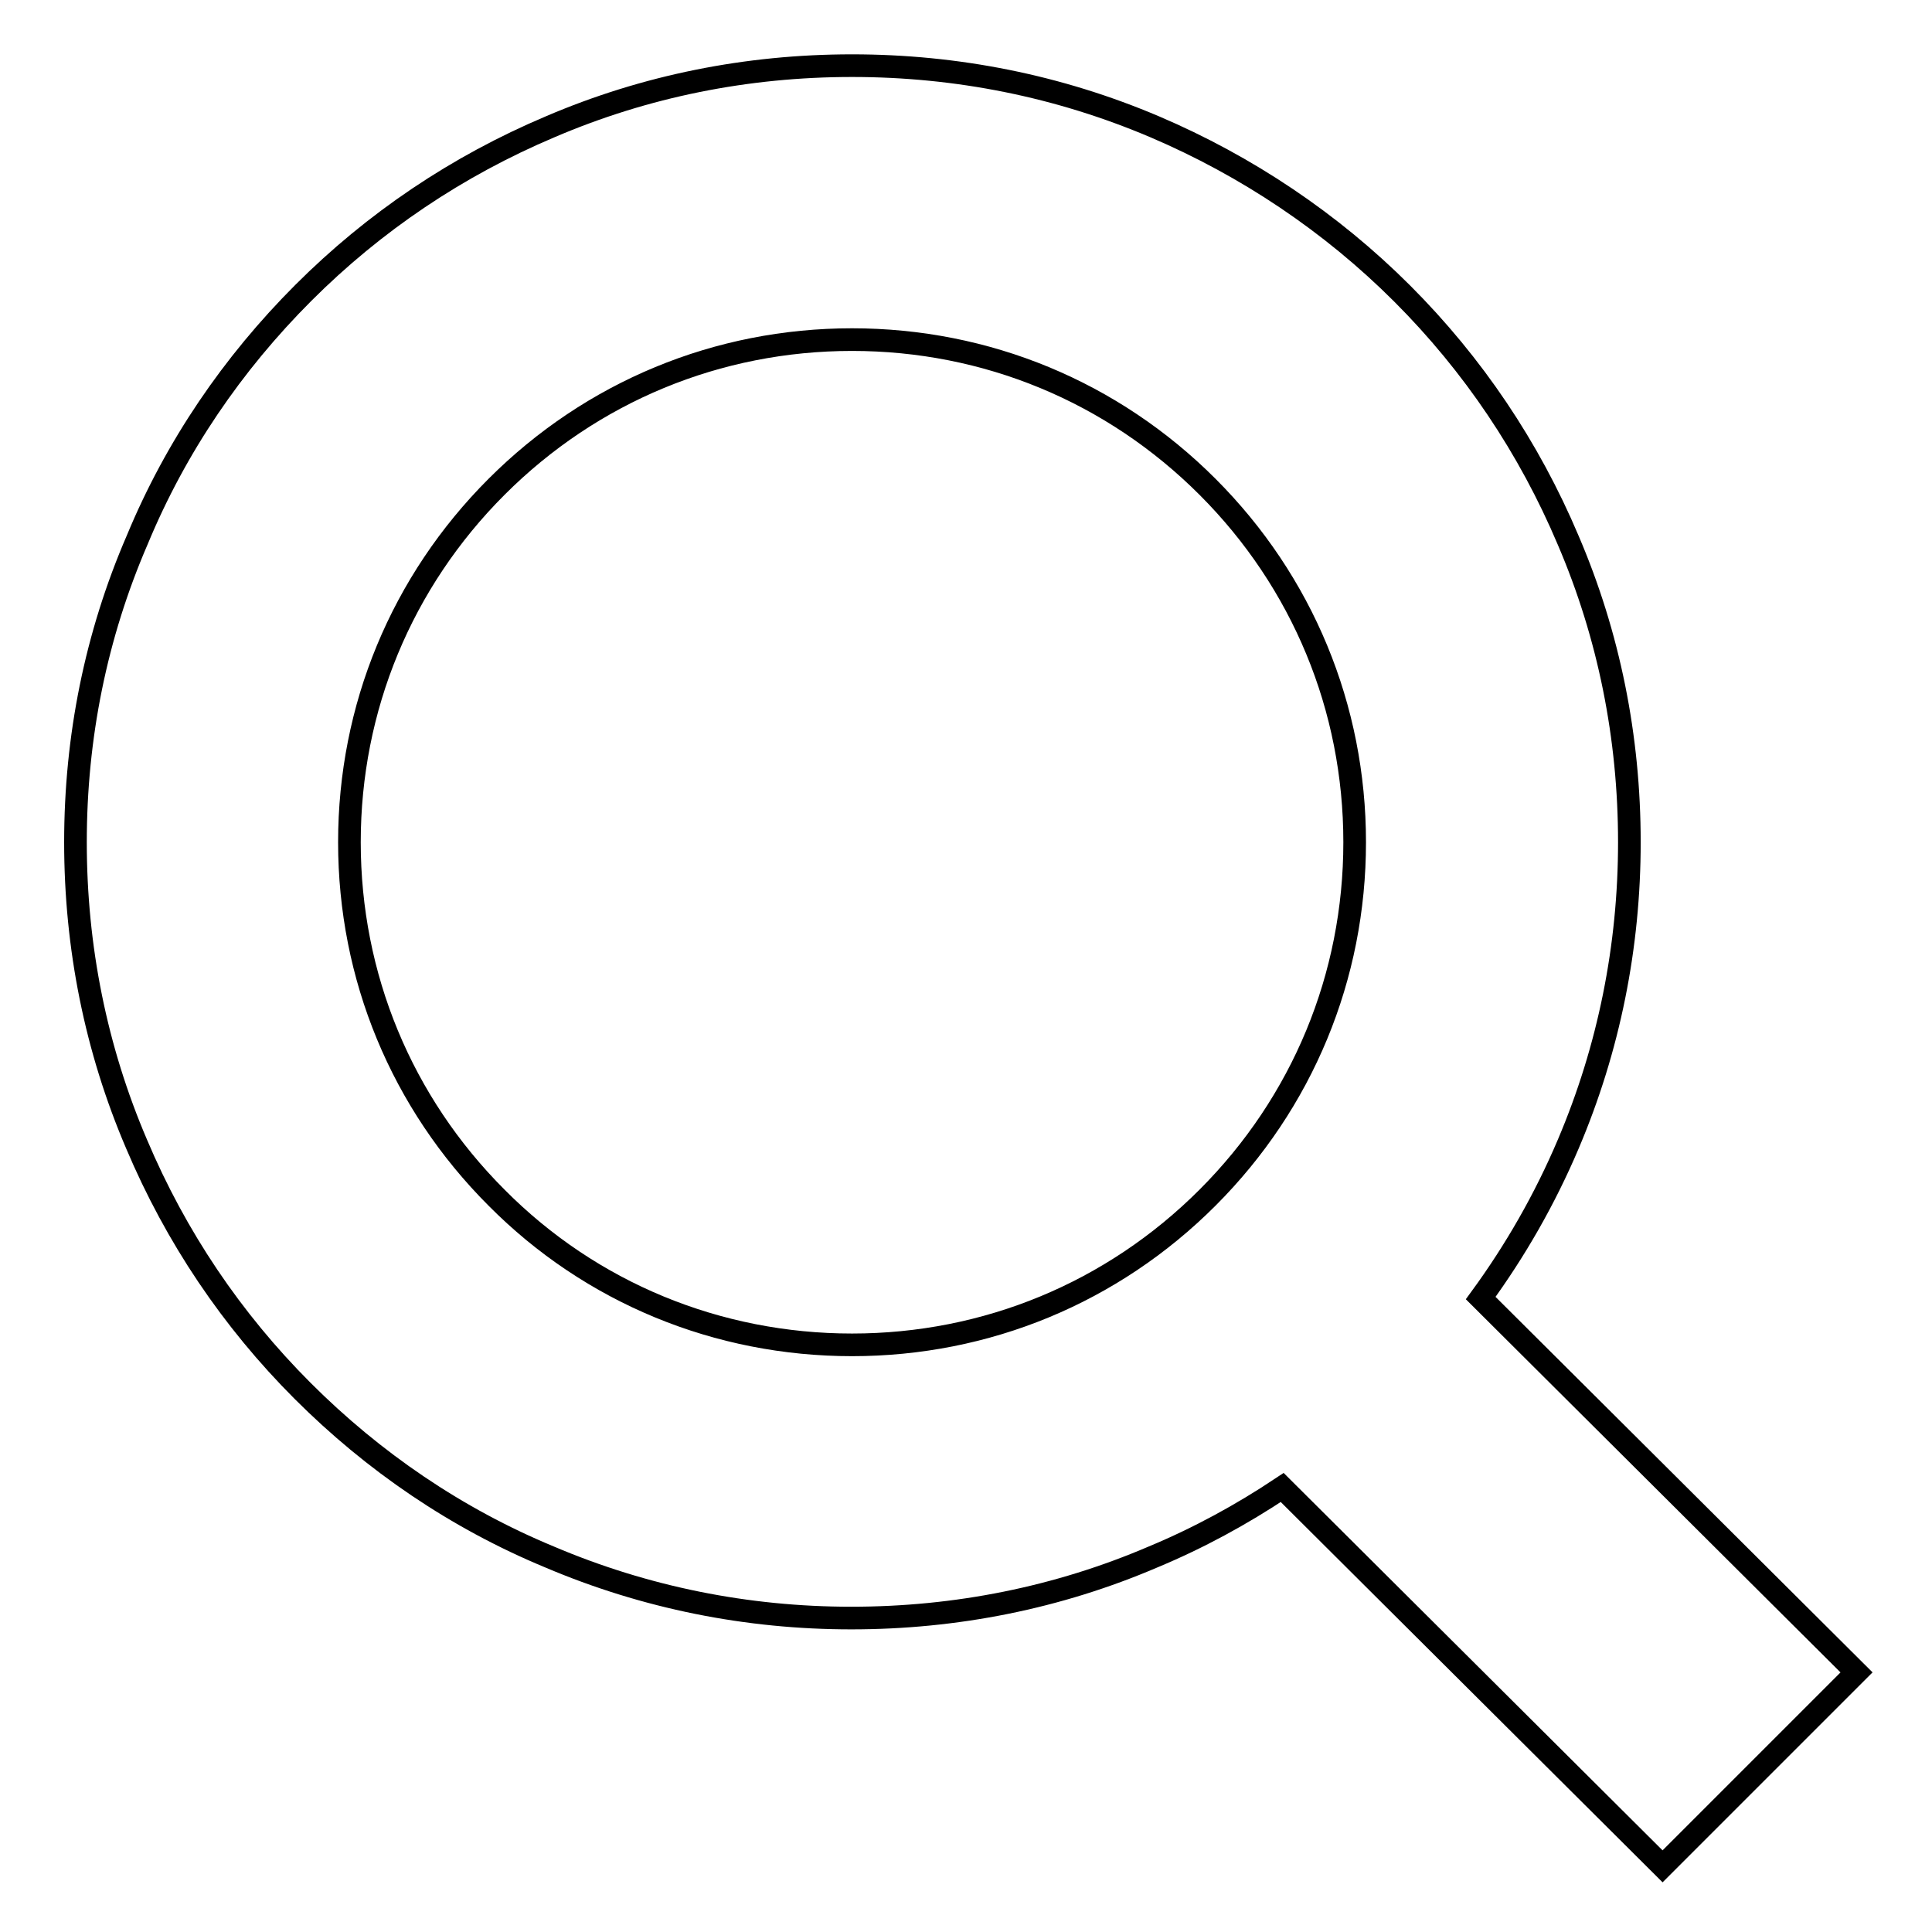 <?xml version="1.0" encoding="utf-8"?>
<!-- Svg Vector Icons : http://www.onlinewebfonts.com/icon -->
<!DOCTYPE svg PUBLIC "-//W3C//DTD SVG 1.1//EN" "http://www.w3.org/Graphics/SVG/1.1/DTD/svg11.dtd">
<svg version="1.1" xmlns="http://www.w3.org/2000/svg" xmlns:xlink="http://www.w3.org/1999/xlink" x="0px" y="0px" viewBox="0 0 256 256" enable-background="new 0 0 256 256" xml:space="preserve">
<g><g><path stroke-width="3" fill-opacity="0" stroke="#000000"  d="M246,221.6L196.2,172c4.6-6.3,8.5-13.1,11.6-20.4c5.4-12.7,8.1-26.2,8.1-40c0-13.9-2.7-27.4-8.1-40c-5.2-12.3-12.6-23.3-22-32.7S165.2,22,153,16.8c-12.7-5.4-26.2-8.1-40.1-8.1c-13.9,0-27.4,2.7-40,8.1c-12.3,5.2-23.3,12.6-32.7,22s-16.9,20.4-22,32.7C12.7,84.2,10,97.7,10,111.6c0,13.9,2.7,27.4,8.1,40c5.2,12.3,12.6,23.3,22,32.7c9.4,9.4,20.4,16.9,32.7,22c12.7,5.4,26.2,8.1,40,8.1c13.9,0,27.4-2.7,40-8.1c6-2.5,11.7-5.6,17.1-9.2l50.4,50.2L246,221.6z M65.8,158.7c-12.6-12.6-19.5-29.3-19.5-47.1c0-17.8,6.9-34.5,19.5-47.1c12.6-12.6,29.3-19.5,47.1-19.5s34.5,6.9,47.1,19.5c12.6,12.6,19.5,29.3,19.5,47.1c0,17.8-6.9,34.5-19.5,47.1c-12.6,12.6-29.3,19.5-47.1,19.5S78.3,171.3,65.8,158.7z"/></g></g>
</svg>